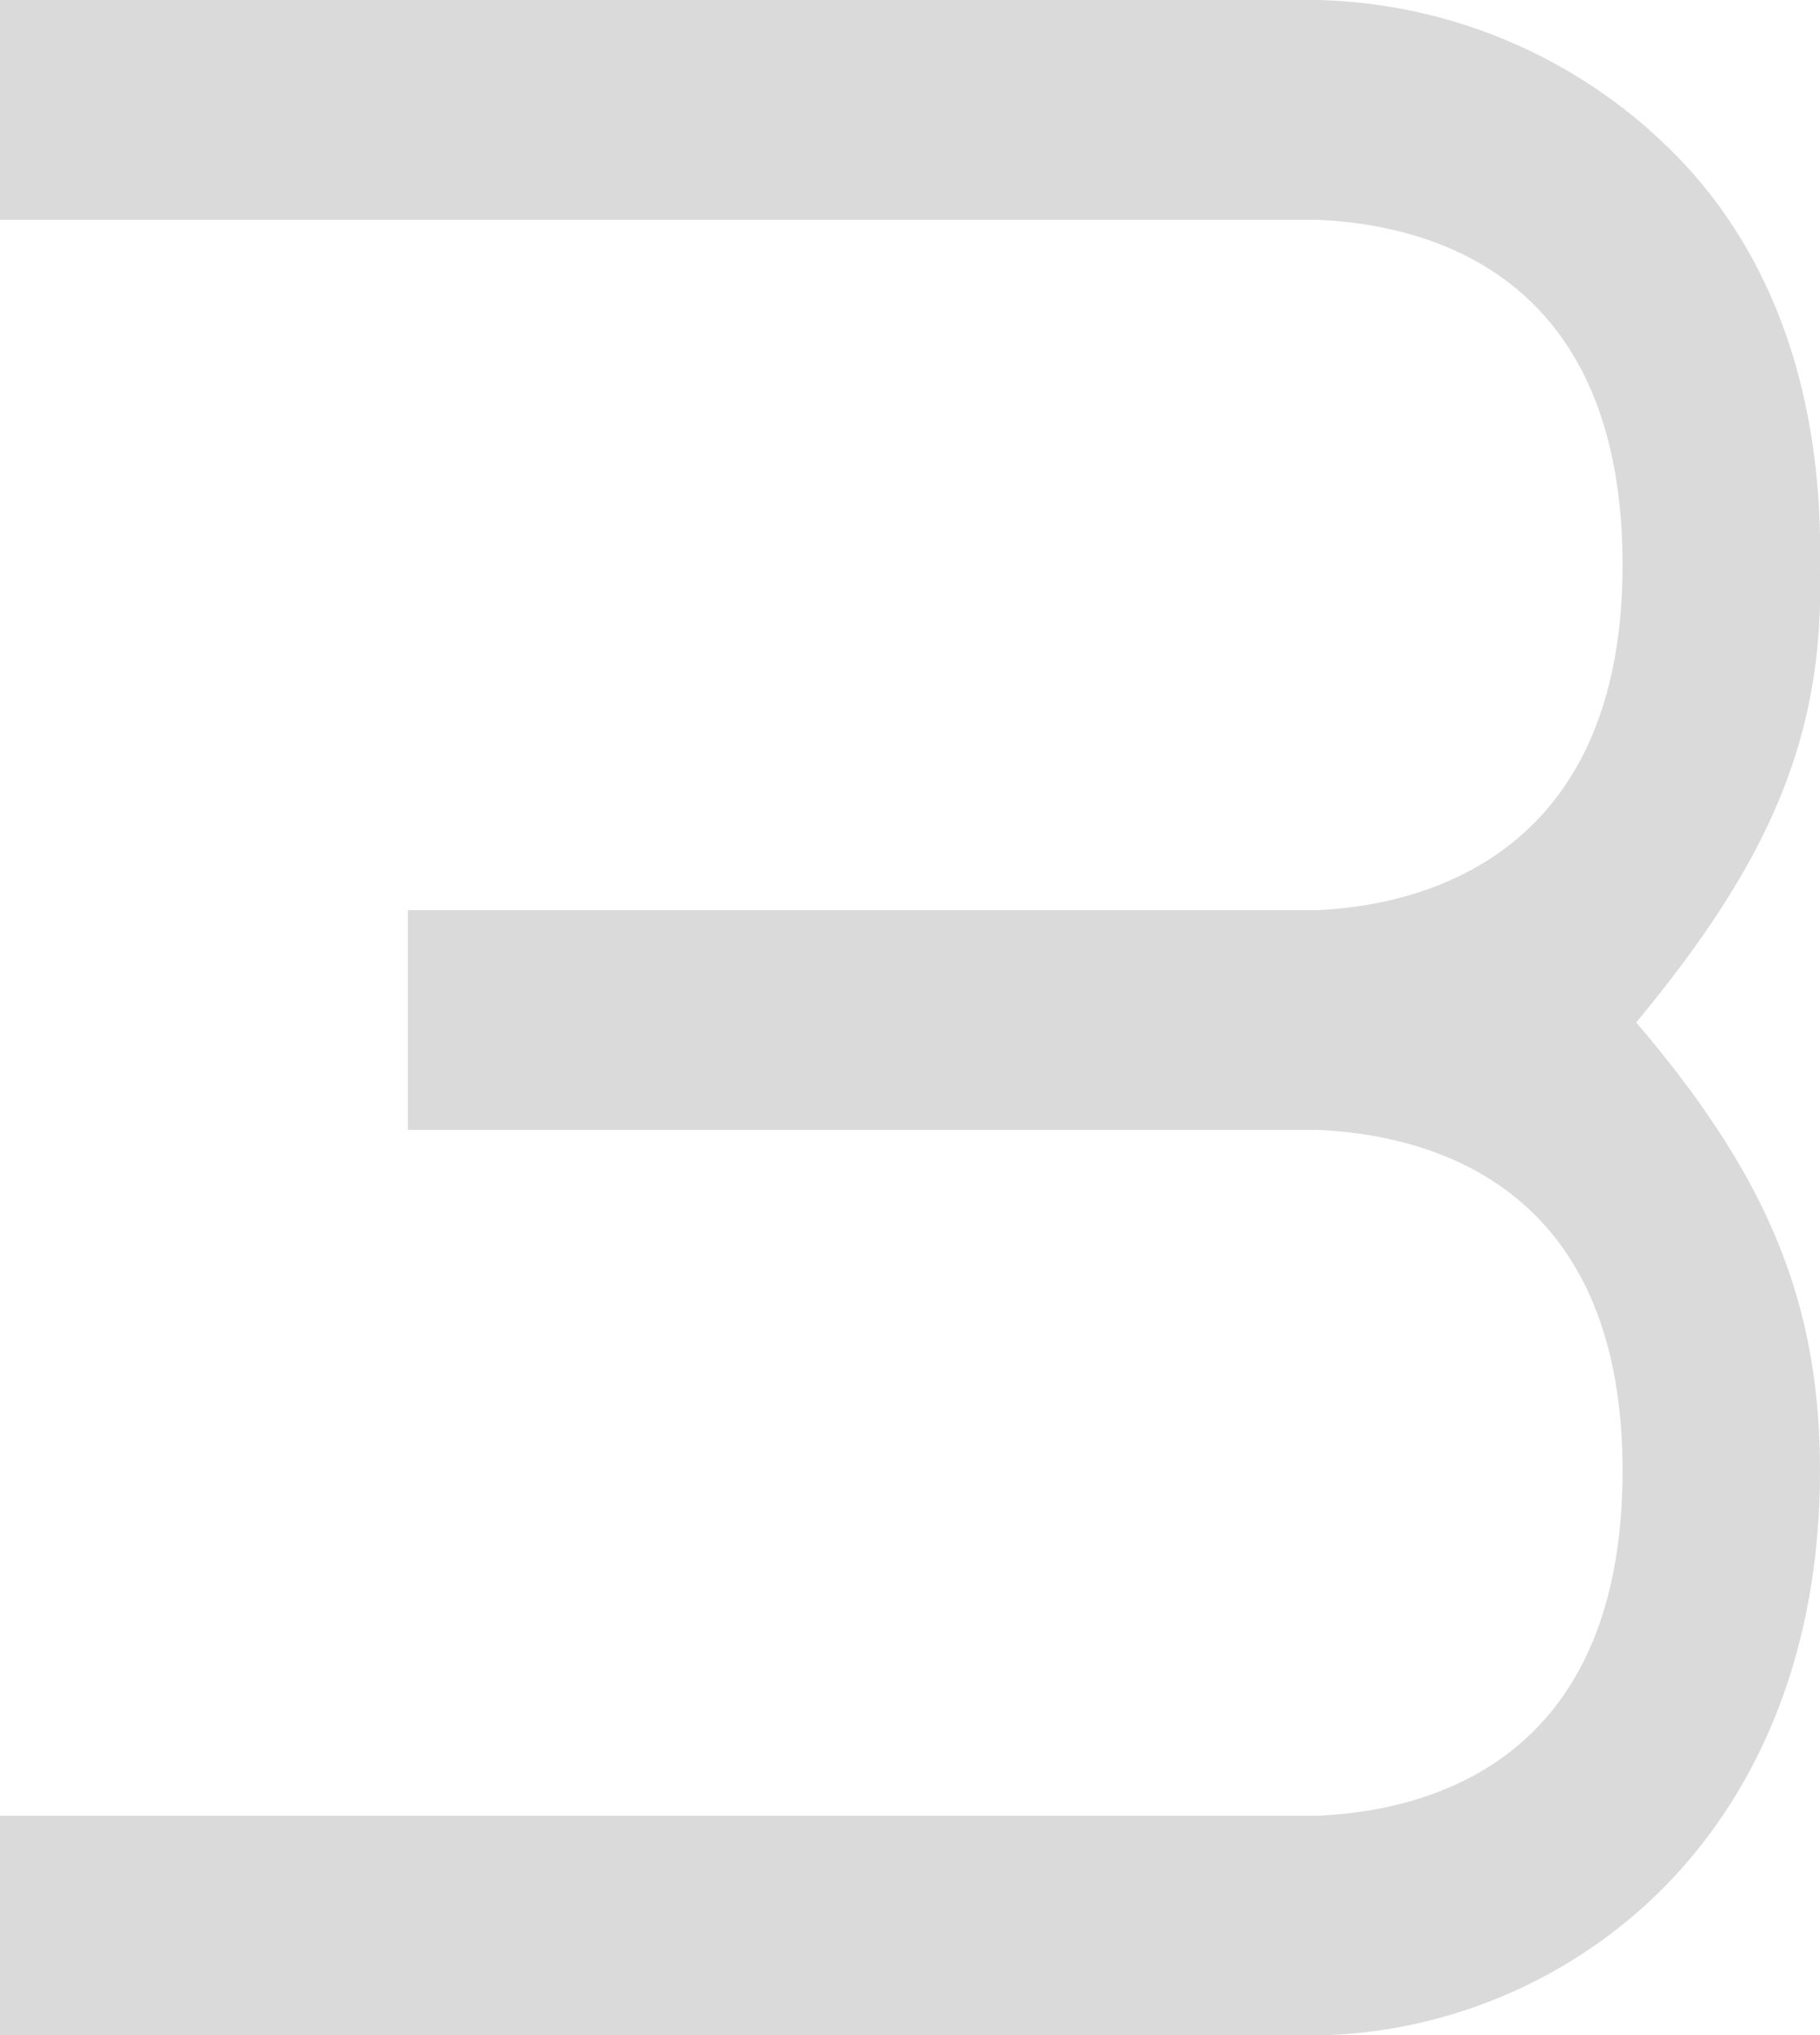 <svg xmlns="http://www.w3.org/2000/svg" viewBox="0 0 44.72 50">
  <defs>
    <style>
      .cls-1 {
        fill: #DADADA
      ;
      }
    </style>
  </defs>
  <path id="Pfad_4345" data-name="Pfad 4345" class="cls-1" d="M107.529,3.294A12.782,12.782,0,0,0,99.379.1H67V5.5H99.379c2.423.11,7.489,1.1,7.489,8.48,0,7.269-5.066,8.37-7.489,8.48H77.022v5.4H99.379c2.423.11,7.489,1.1,7.489,8.37,0,7.379-5.066,8.37-7.489,8.48H67v5.4H99.269a12.354,12.354,0,0,0,8.15-3.194c2.423-2.2,4.3-5.727,4.3-10.683,0-4.185-1.322-7.269-4.515-11.013,3.194-3.855,4.626-6.938,4.515-11.123.11-5.066-1.652-8.59-4.185-10.793" transform="translate(-67 -0.1)"/>
</svg>
